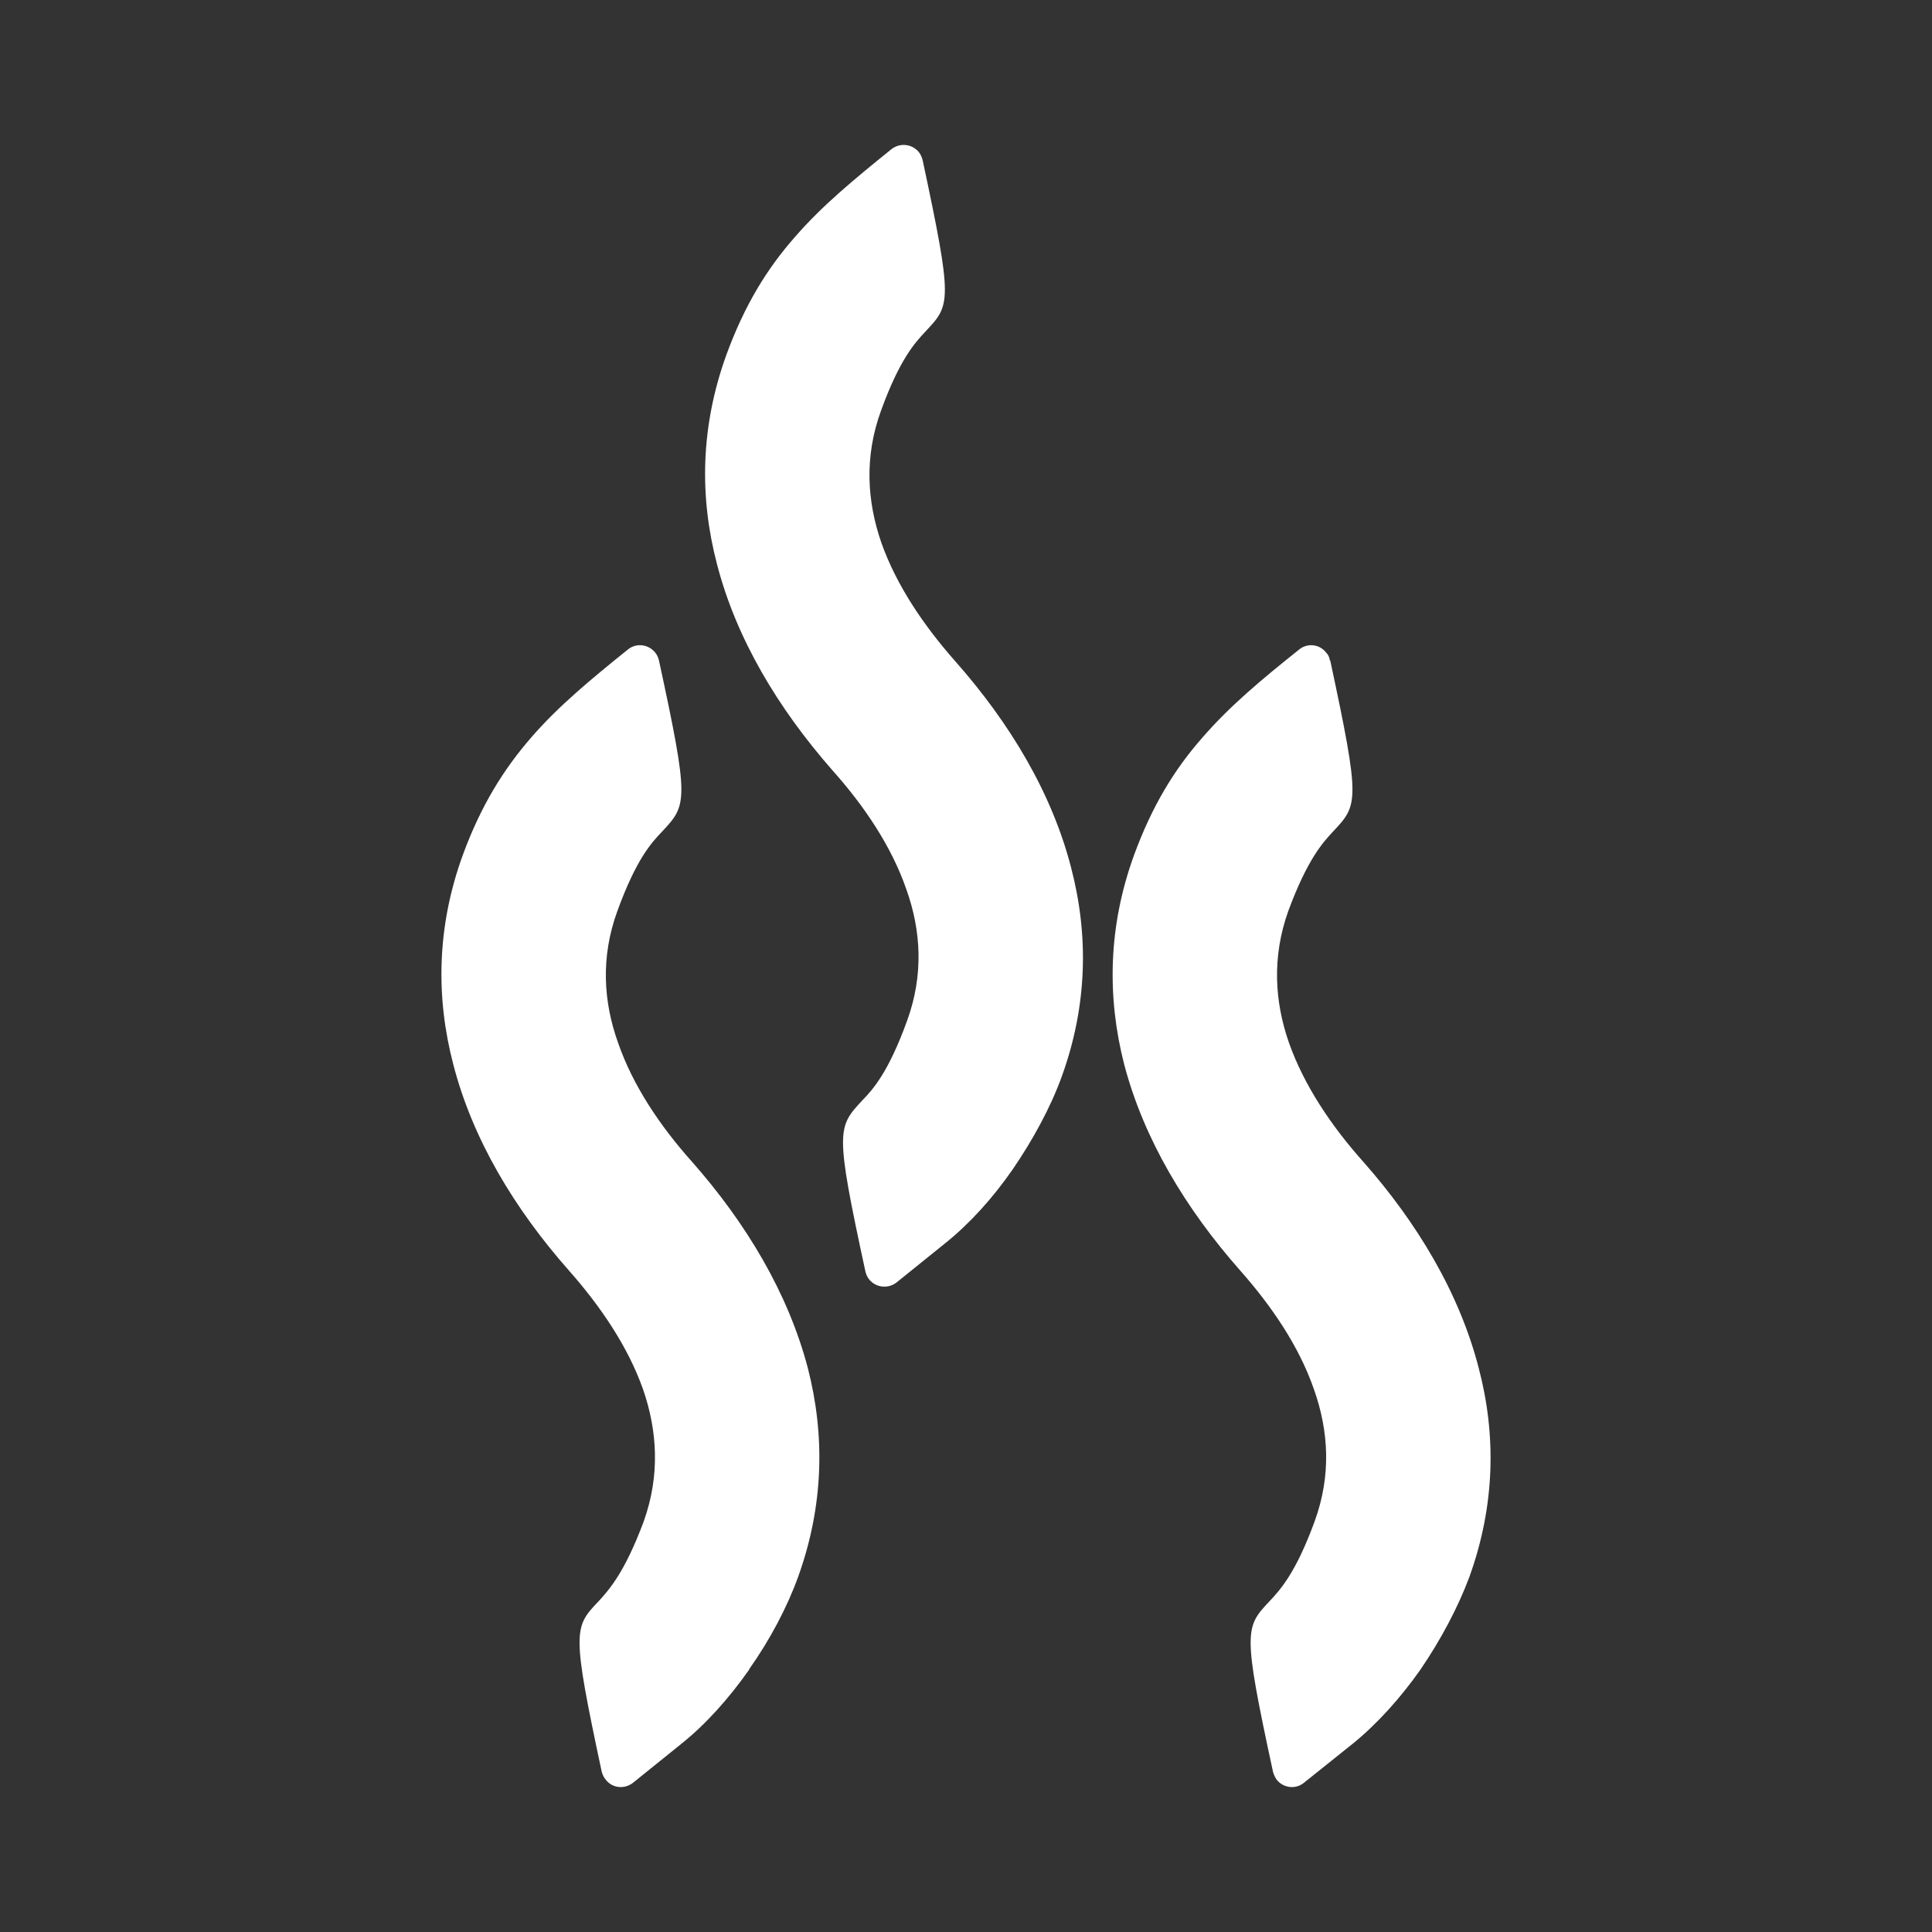<svg xmlns="http://www.w3.org/2000/svg" version="1.1" xmlns:xlink="http://www.w3.org/1999/xlink" width="512" height="512" x="0" y="0" viewBox="0 0 4335 4335" style="enable-background:new 0 0 512 512" xml:space="preserve" fill-rule="evenodd" class=""><rect x="0" y="0" width="4335" height="4335" fill="#333333" stroke="none"/><g transform="matrix(0.85,0,0,0.85,325.125,325.125)"><g fill-rule="nonzero"><path d="M3018 2023c-43 121-36 238 2 347 40 113 112 220 196 314 143 162 254 347 305 545 46 175 44 361-25 552-30 80-75 165-129 244-52 74-114 143-178 195l-130 104c-21 17-53 14-71-8-5-7-8-14-10-21-81-375-74-382-8-452 27-29 68-73 118-210 44-121 37-238-2-348-39-113-111-219-195-314-143-162-254-346-306-544-45-176-43-362 26-552 48-131 107-227 181-311 72-83 156-153 255-232 22-18 54-14 71 8 6 6 9 13 10 21h1c80 374 74 381 7 452-26 28-67 72-118 210zM1247 2023c-44 121-37 238 2 347 39 113 111 220 195 314 143 162 254 347 306 545 45 175 43 361-26 552-29 80-74 165-129 243v1c-52 74-113 143-178 195l-129 104c-22 17-54 14-71-8-6-7-9-14-11-21-80-375-74-382-7-452 26-29 67-73 118-210 43-121 36-238-2-348-40-113-112-219-196-314-143-162-254-346-305-544-46-176-44-362 25-552 48-131 108-227 181-311 72-83 157-153 255-232 22-18 54-14 72 8 5 6 8 13 10 21 81 374 74 381 8 452-27 28-68 72-118 210zM1943 702c-44 121-37 238 1 348 40 113 112 219 196 314 143 162 254 346 305 544 46 176 44 362-25 552-29 80-75 165-129 244-52 75-113 143-178 195l-129 104c-22 17-54 14-72-8-5-6-8-13-10-21-81-374-74-381-8-452 27-28 68-72 118-210 44-121 37-238-2-347-39-113-111-220-195-314-143-163-254-347-305-545-46-176-44-361 25-552 48-131 107-227 181-311 72-83 156-152 255-232 22-17 54-14 72 8 5 6 8 14 10 21 80 375 74 382 8 452-27 29-68 72-118 210z" fill="#ffffff" opacity="1" data-original="#000000" class=""></path></g></g></svg>